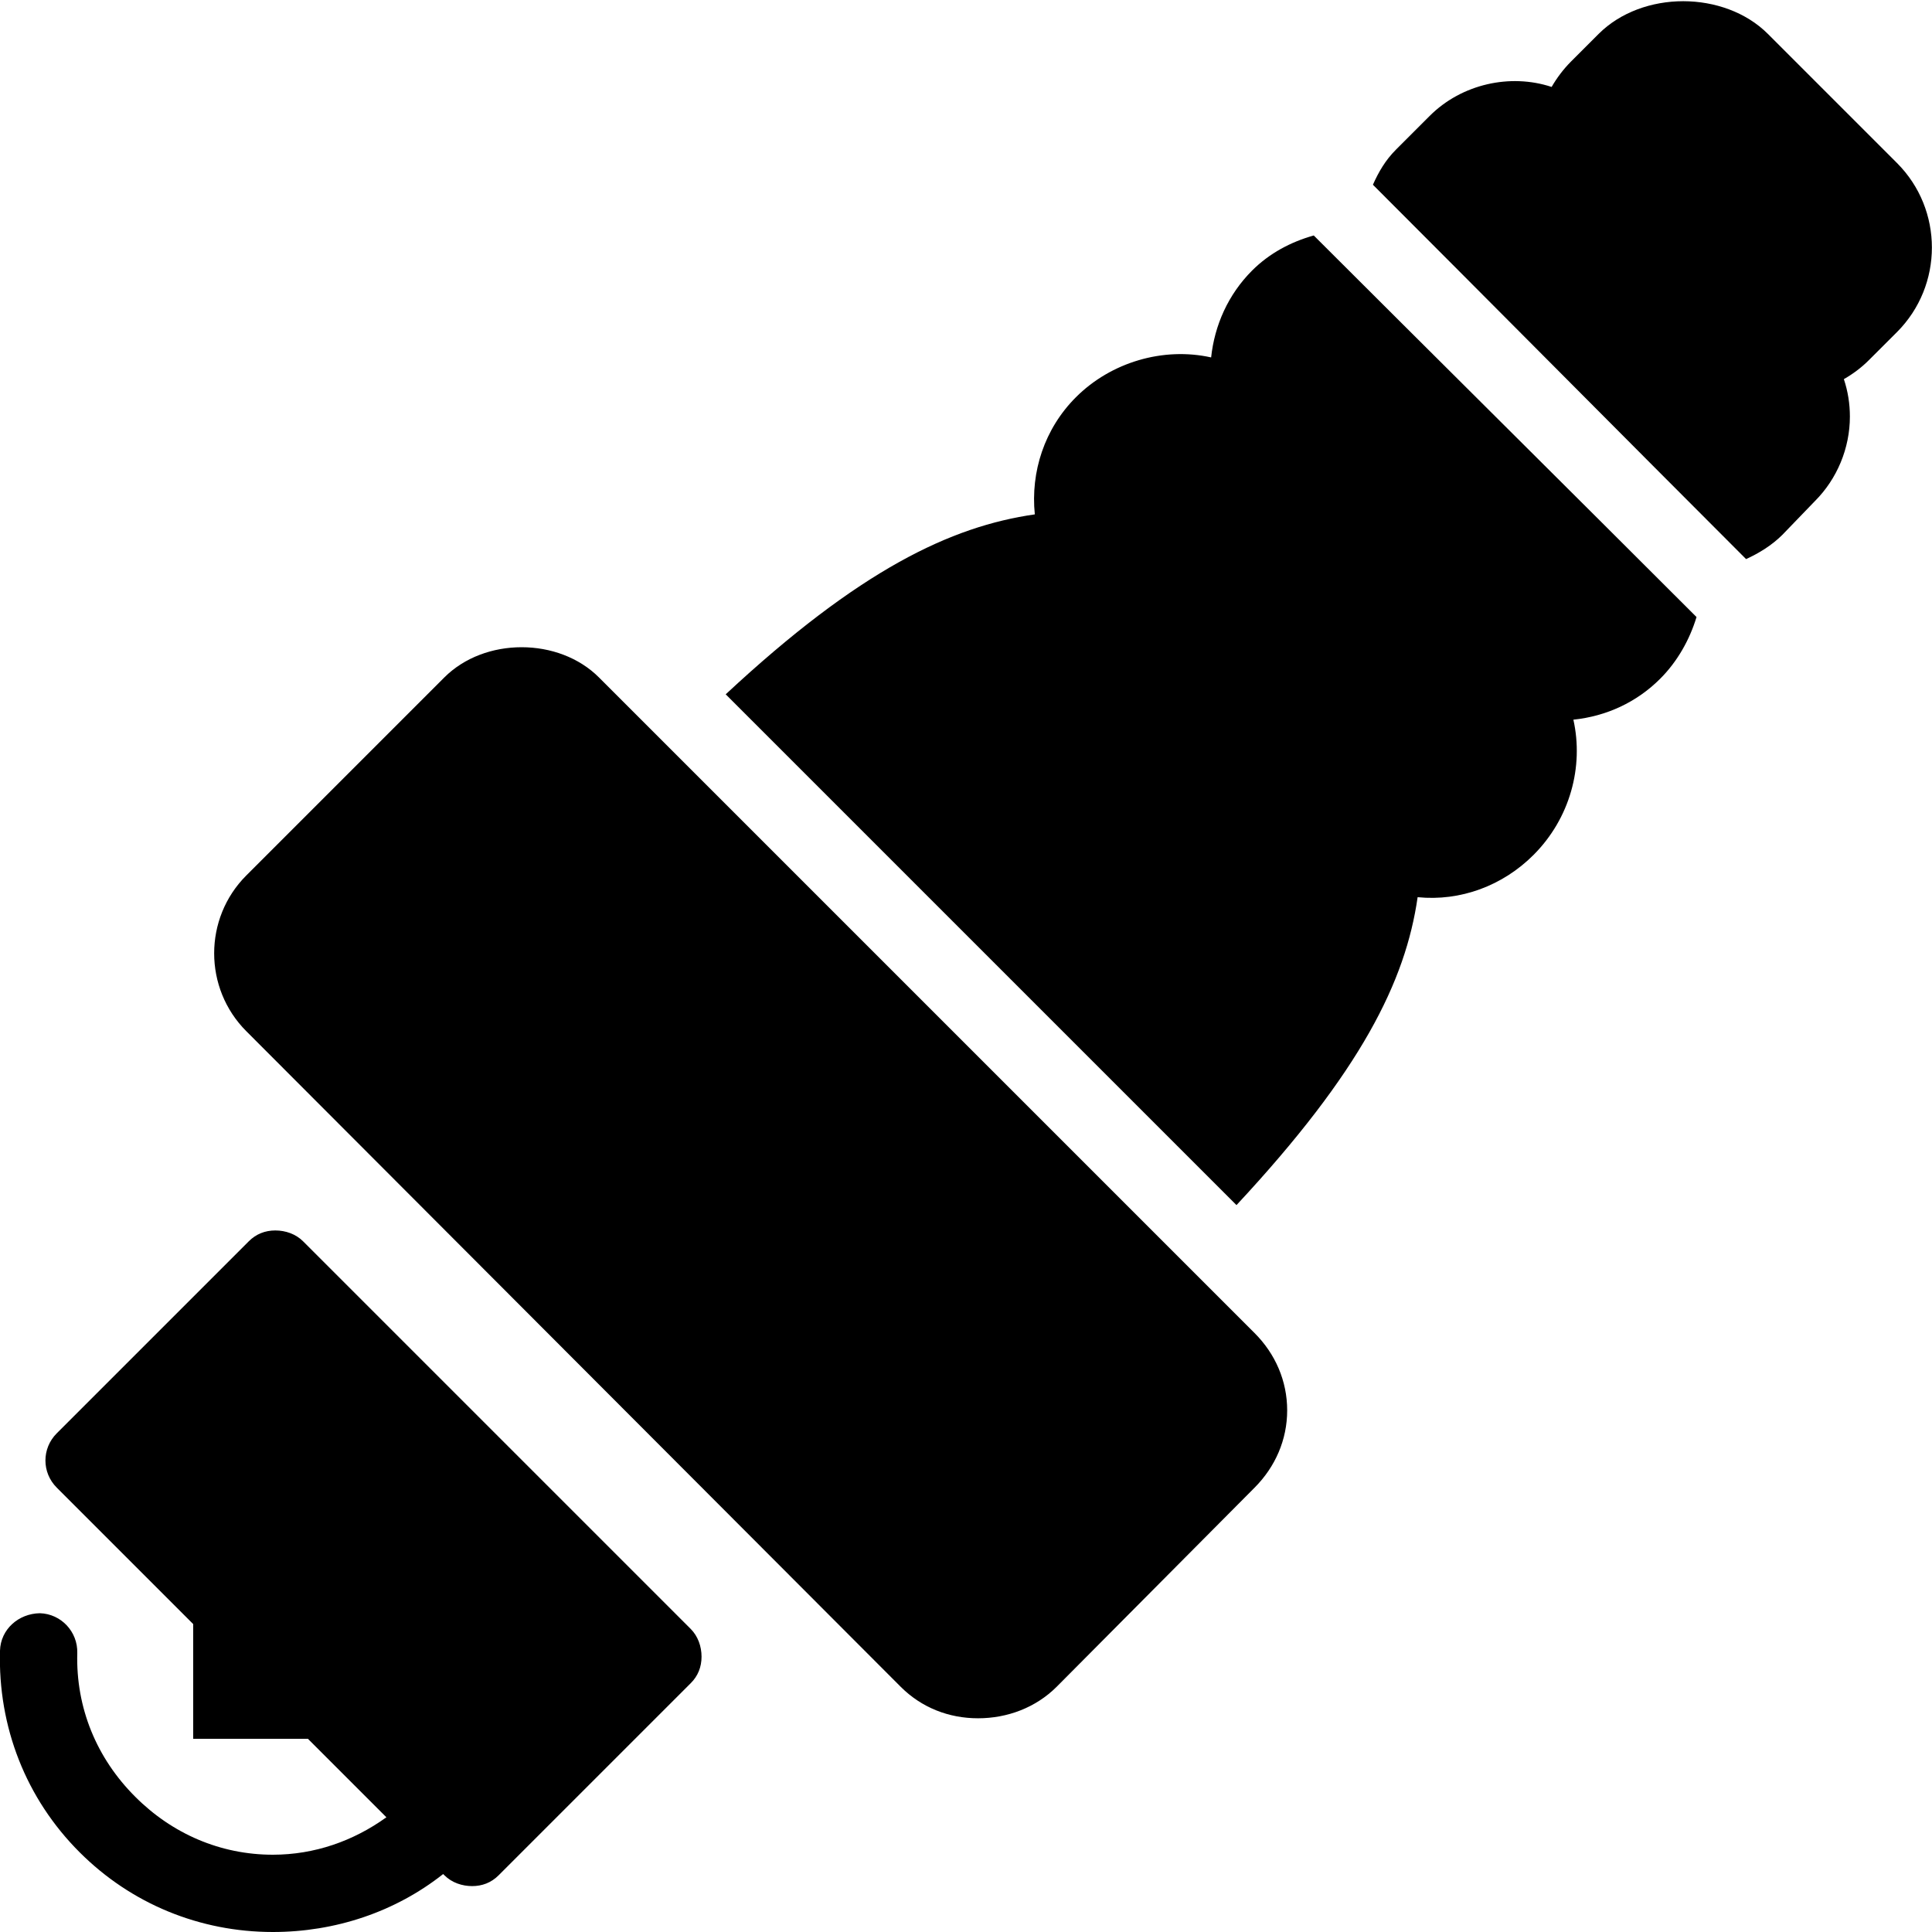 <?xml version="1.0"?>
<svg xmlns="http://www.w3.org/2000/svg" width="50" height="50" viewBox="0 0 50 50">
    <path d="M 43.562 0.031 C 42.749 0.031 41.937 0.315 41.375 0.875 L 40.656 1.594 C 40.461 1.79 40.29 2.017 40.156 2.25 C 39.084 1.895 37.826 2.174 37 3 L 36.125 3.875 C 35.854 4.147 35.679 4.449 35.531 4.781 C 38.256 7.506 42.148 11.428 45.188 14.469 C 45.523 14.317 45.855 14.112 46.125 13.844 L 46.969 12.969 C 47.545 12.394 47.875 11.597 47.875 10.781 C 47.875 10.448 47.823 10.124 47.719 9.812 C 47.954 9.678 48.178 9.511 48.375 9.312 L 49.094 8.594 C 50.298 7.387 50.299 5.424 49.094 4.219 L 45.75 0.875 C 45.19 0.316 44.376 0.032 43.562 0.031 z M 34 6.094 C 33.408 6.26 32.855 6.552 32.406 7 C 31.78 7.626 31.432 8.424 31.344 9.25 C 30.11 8.975 28.754 9.37 27.844 10.281 C 27.029 11.096 26.669 12.213 26.781 13.312 C 24.609 13.623 22.247 14.743 18.781 17.969 L 32 31.188 C 35.226 27.724 36.377 25.392 36.688 23.219 C 37.798 23.33 38.891 22.923 39.688 22.125 C 40.633 21.179 40.991 19.844 40.719 18.625 C 41.57 18.537 42.356 18.177 42.969 17.562 C 43.414 17.116 43.728 16.555 43.906 15.969 C 40.819 12.882 36.76 8.852 34 6.094 z M 13.5 16.75 C 12.752 16.75 12.019 17.014 11.5 17.531 L 6.375 22.656 C 5.265 23.765 5.265 25.578 6.375 26.688 L 23.312 43.656 C 23.849 44.192 24.552 44.469 25.312 44.469 C 26.073 44.469 26.806 44.192 27.344 43.656 L 32.469 38.5 C 33.005 37.962 33.312 37.26 33.312 36.5 C 33.312 35.739 33.006 35.037 32.469 34.5 L 15.5 17.531 C 14.984 17.015 14.248 16.75 13.5 16.75 z M 7.125 31.844 C 6.86 31.844 6.625 31.937 6.438 32.125 L 1.469 37.094 C 1.078 37.485 1.078 38.109 1.469 38.5 L 5 42.031 L 5 45 L 7.969 45 L 10 47.031 C 9.144 47.647 8.137 48 7.062 48 C 5.708 48 4.458 47.46 3.5 46.5 C 2.502 45.505 1.961 44.199 2 42.781 C 2.015 42.23 1.583 41.766 1.031 41.75 C 0.478 41.76 0.016 42.167 0 42.719 C -0.055 44.692 0.672 46.55 2.062 47.938 C 3.397 49.273 5.173 50 7.062 50 C 8.671 50 10.226 49.483 11.469 48.5 L 11.5 48.531 C 11.695 48.726 11.963 48.812 12.219 48.812 C 12.475 48.812 12.711 48.727 12.906 48.531 L 17.875 43.562 C 18.063 43.376 18.156 43.141 18.156 42.875 C 18.156 42.61 18.063 42.344 17.875 42.156 L 7.844 32.125 C 7.657 31.937 7.39 31.844 7.125 31.844 z"/>
</svg>
